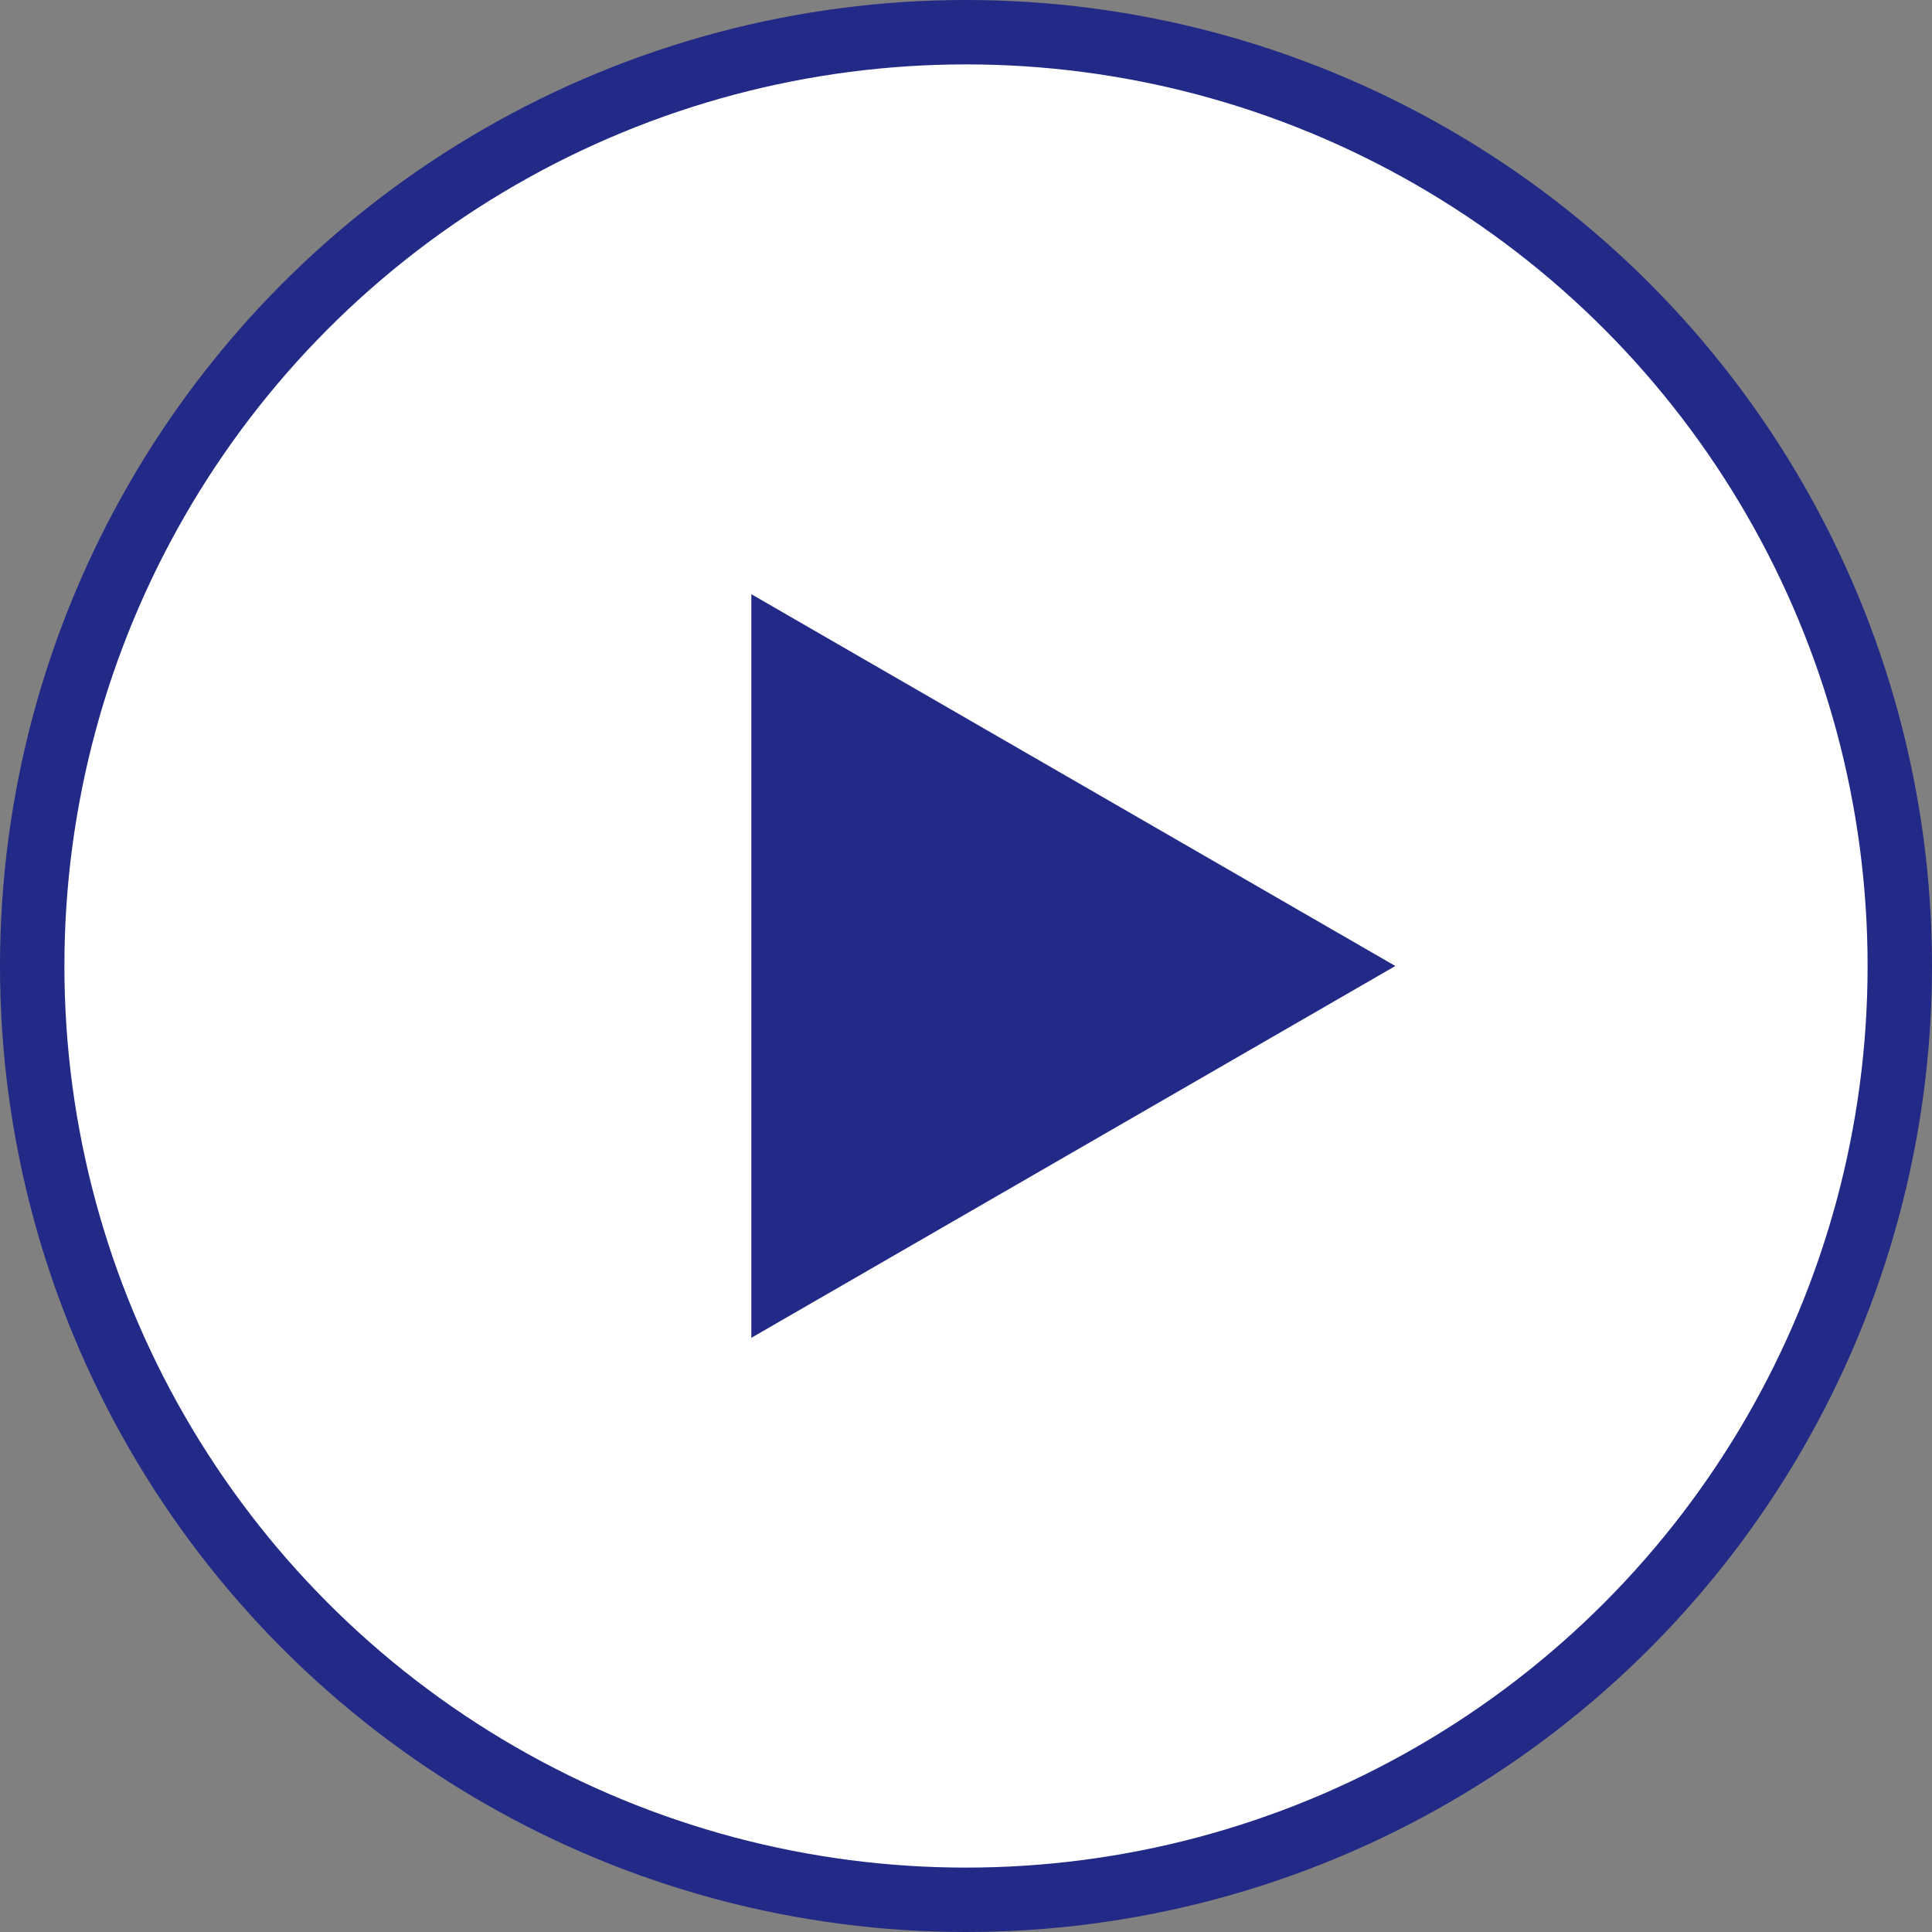 <?xml version="1.0" encoding="UTF-8"?> <svg xmlns="http://www.w3.org/2000/svg" width="90" height="90" viewBox="0 0 90 90" fill="none"><rect x="0" y="0" width="90" height="90" fill="#808080" stroke="none"/> <circle cx="45" cy="45" r="43.5" fill="white" stroke="#222986" stroke-width="3"></circle> <path d="M65 45L35 62.321L35 27.68L65 45Z" fill="#222986"></path> </svg> 